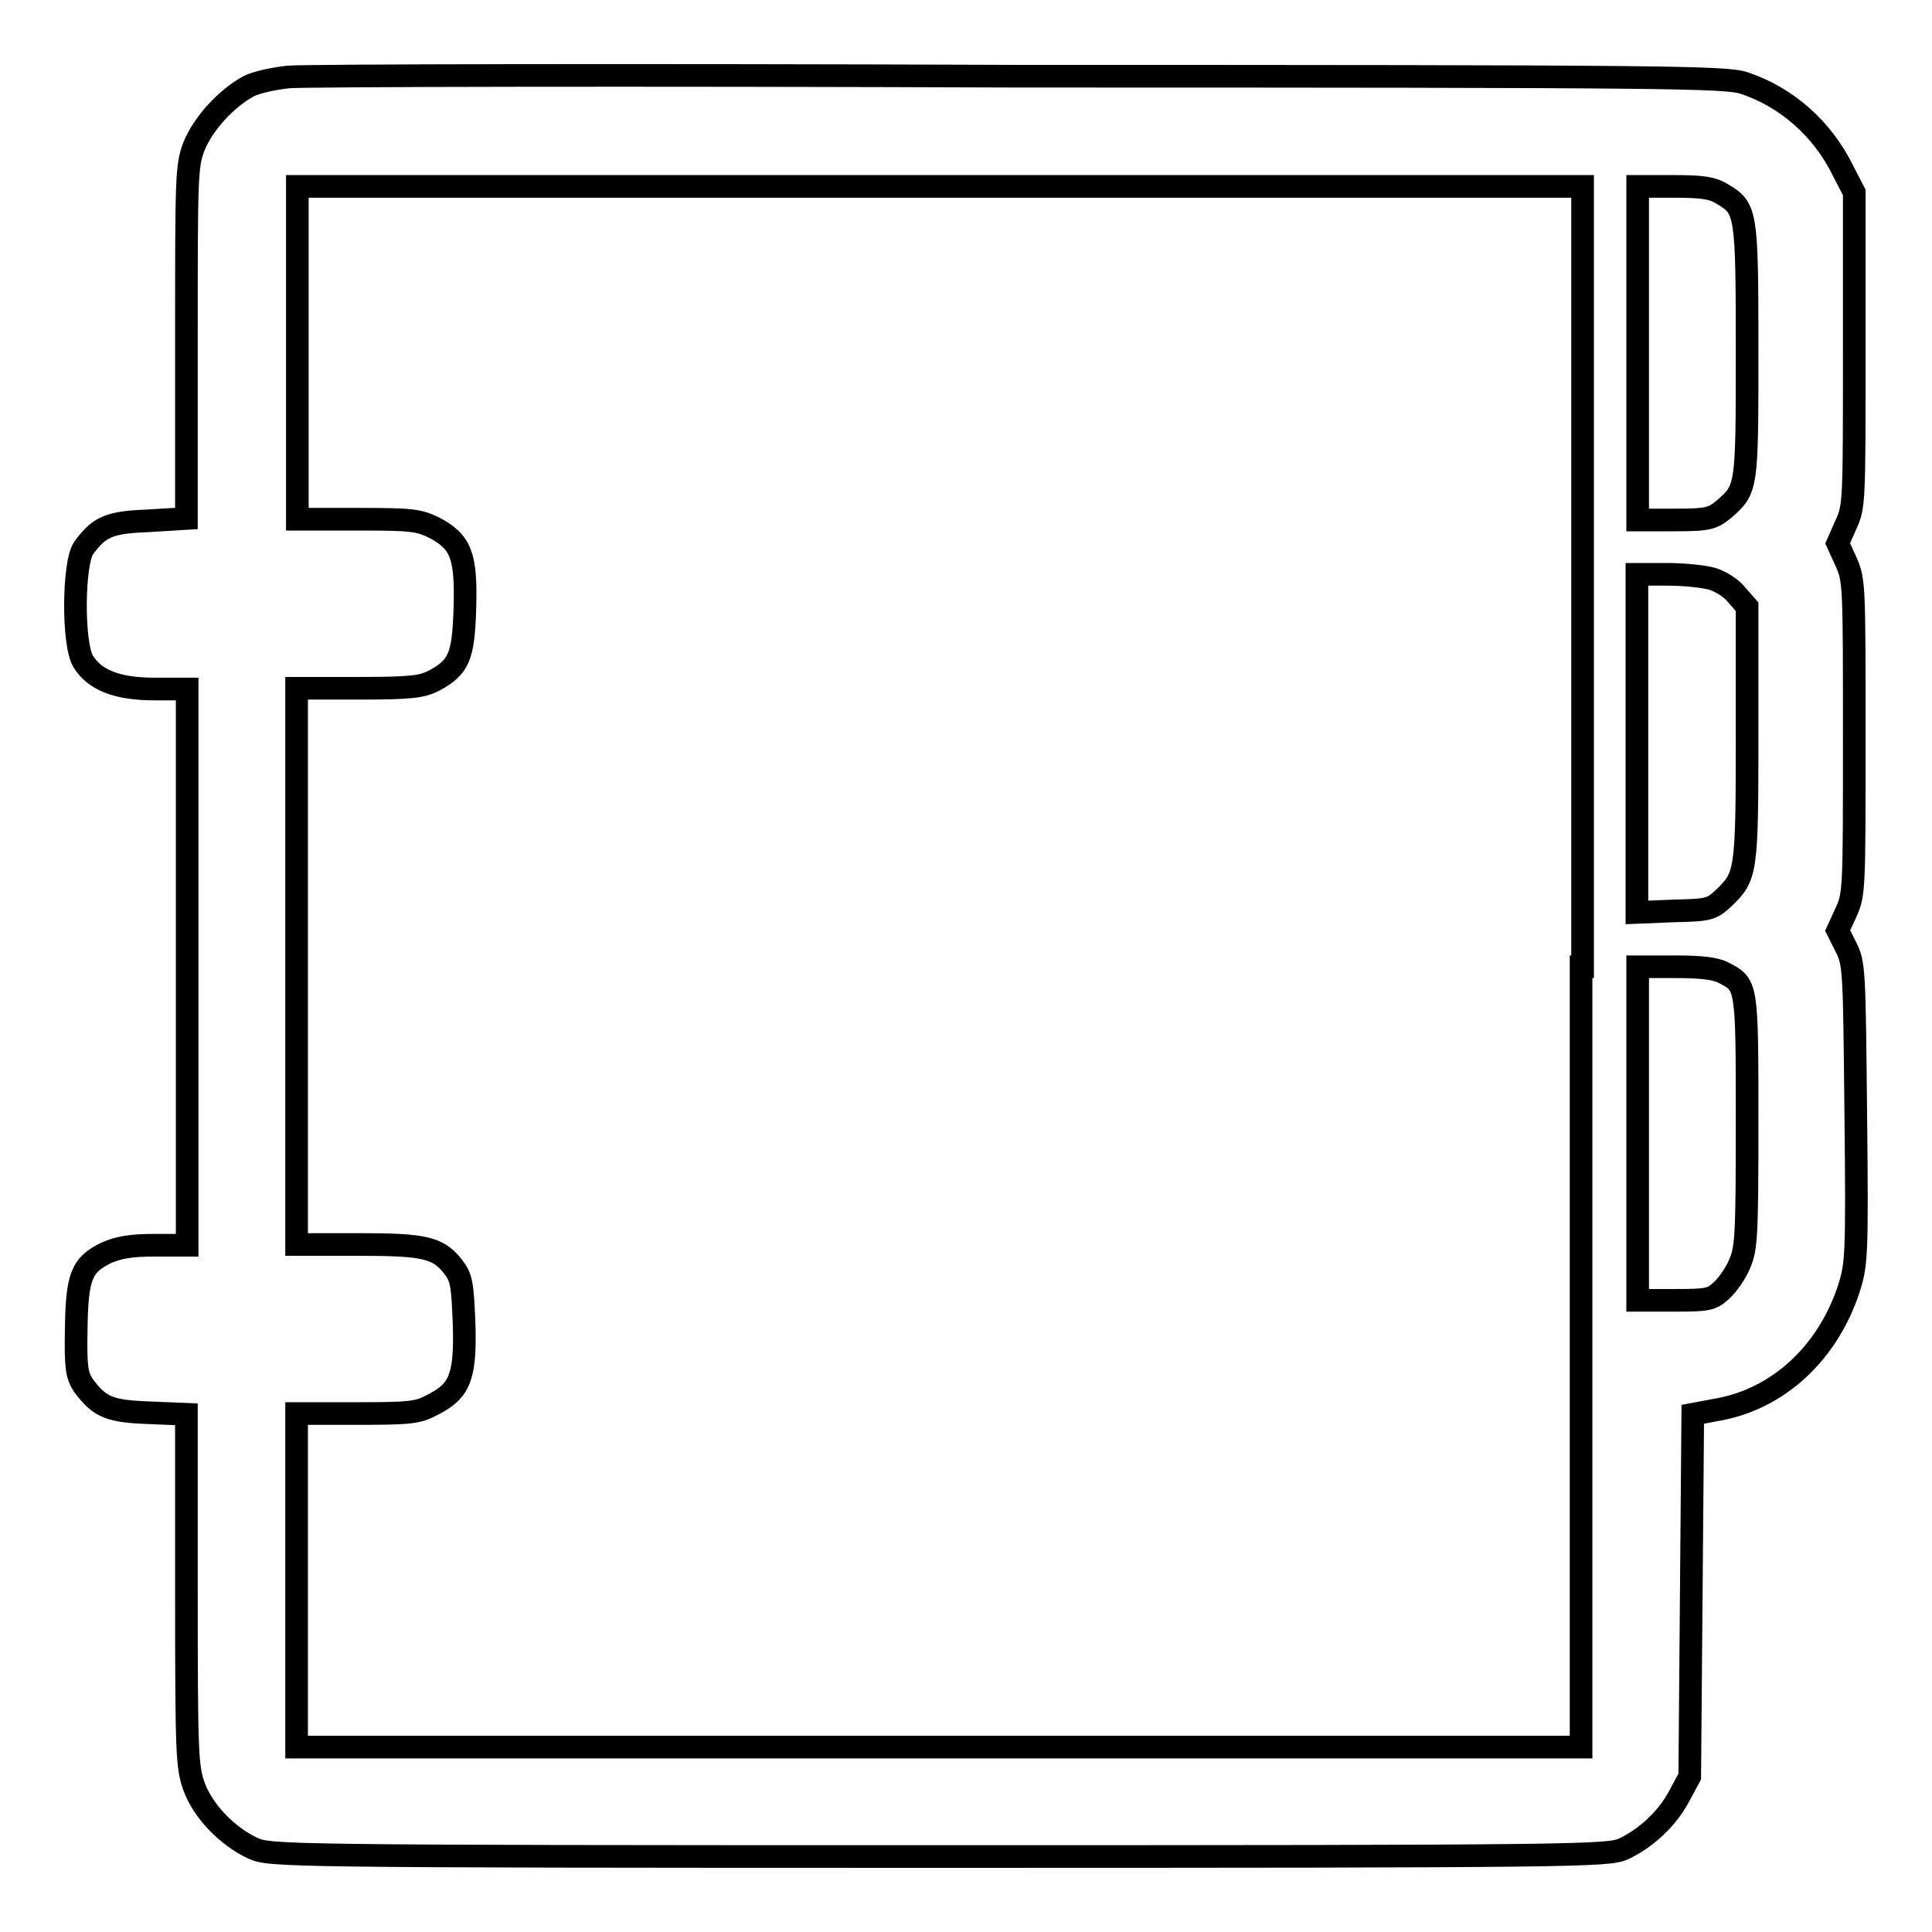 <?xml version="1.0" encoding="utf-8"?>
<!-- Svg Vector Icons : http://www.onlinewebfonts.com/icon -->
<!DOCTYPE svg PUBLIC "-//W3C//DTD SVG 1.1//EN" "http://www.w3.org/Graphics/SVG/1.1/DTD/svg11.dtd">
<svg version="1.1" xmlns="http://www.w3.org/2000/svg" xmlns:xlink="http://www.w3.org/1999/xlink" x="0px" y="0px" viewBox="0 0 256 256" enable-background="new 0 0 256 256" xml:space="preserve">
<g><g><g><path stroke-width="3" fill-opacity="0" stroke="#000000"  d="M38.2,10.2c-1.9,0.2-4.2,0.7-5.2,1.2c-3,1.6-6.1,5-7.3,8c-1,2.6-1,4.1-1,26v23.3L19.8,69c-5.2,0.2-6.6,0.7-8.7,3.6c-1.4,1.9-1.5,12.6-0.1,15c1.5,2.5,4.5,3.7,9.5,3.7h4.3v36.9V165h-4.3c-3.2,0-4.8,0.3-6.4,1c-3.3,1.6-3.9,3.1-4,10.1c-0.1,5.2,0.1,6.1,0.9,7.4c2.2,3,3.5,3.5,8.8,3.7l4.9,0.2v23.3c0,22,0.1,23.4,1,26c1.2,3.3,4.4,6.6,7.8,8.2c2.3,1,3,1.1,90.9,1.1c85,0,88.7-0.1,90.7-1c3-1.4,5.8-4,7.4-7l1.4-2.6l0.2-24l0.2-24l3.2-0.6c8.1-1.4,14.7-7.5,17.5-16.1c1-3.2,1.1-4.2,0.9-23.1c-0.2-19.2-0.2-19.9-1.3-22.1l-1.1-2.2l1.1-2.4c1.1-2.4,1.1-3,1.1-23.2c0-20.3,0-20.8-1.1-23.3l-1.1-2.4l1.1-2.5c1.1-2.4,1.1-2.9,1.1-23.2V25.5l-1.5-2.9c-2.7-5.5-7.4-9.7-13.1-11.6c-2.4-0.8-9.8-0.9-96.1-0.9C83.7,9.9,40.1,10,38.2,10.2z M209.5,128.1v103.4h-85.1H39.3v-22.1v-22.1h7.9c7.2,0,8.2-0.1,10.2-1.2c3.5-1.8,4.3-3.6,4.1-10.6c-0.2-4.9-0.3-6-1.2-7.3c-2.1-2.9-3.8-3.3-12.8-3.3h-8.2v-36.9V91.2h8.2c7,0,8.4-0.2,10-1c3.3-1.8,3.9-3.1,4.1-9.6c0.2-7-0.5-8.8-4.1-10.7c-2.1-1-3-1.1-10.2-1.1h-7.9V46.8V24.7h85.2h85.1V128.1z M228.2,25.7c3.2,1.9,3.3,2.3,3.3,20.8c0,18.3,0,18.3-3.1,21c-1.5,1.2-2,1.4-6.5,1.4h-4.9V46.8V24.7h4.8C225.6,24.7,226.9,24.9,228.2,25.7z M226.9,76.7c1,0.3,2.5,1.2,3.2,2.1l1.4,1.6v16.8c0,18.5-0.1,18.9-3.1,21.8c-1.6,1.5-2,1.6-6.6,1.7l-4.9,0.2V98.5V76.1h4.1C223.2,76.1,225.9,76.4,226.9,76.7z M228.4,128.9c3.1,1.6,3.1,1.5,3.1,19.7c0,15.3-0.1,16.8-1,18.9c-0.5,1.2-1.6,2.8-2.4,3.5c-1.3,1.2-1.8,1.3-6.2,1.3h-4.9v-22.1v-22.1h4.9C225.3,128.1,227.3,128.3,228.4,128.9z"/></g></g></g>
</svg>